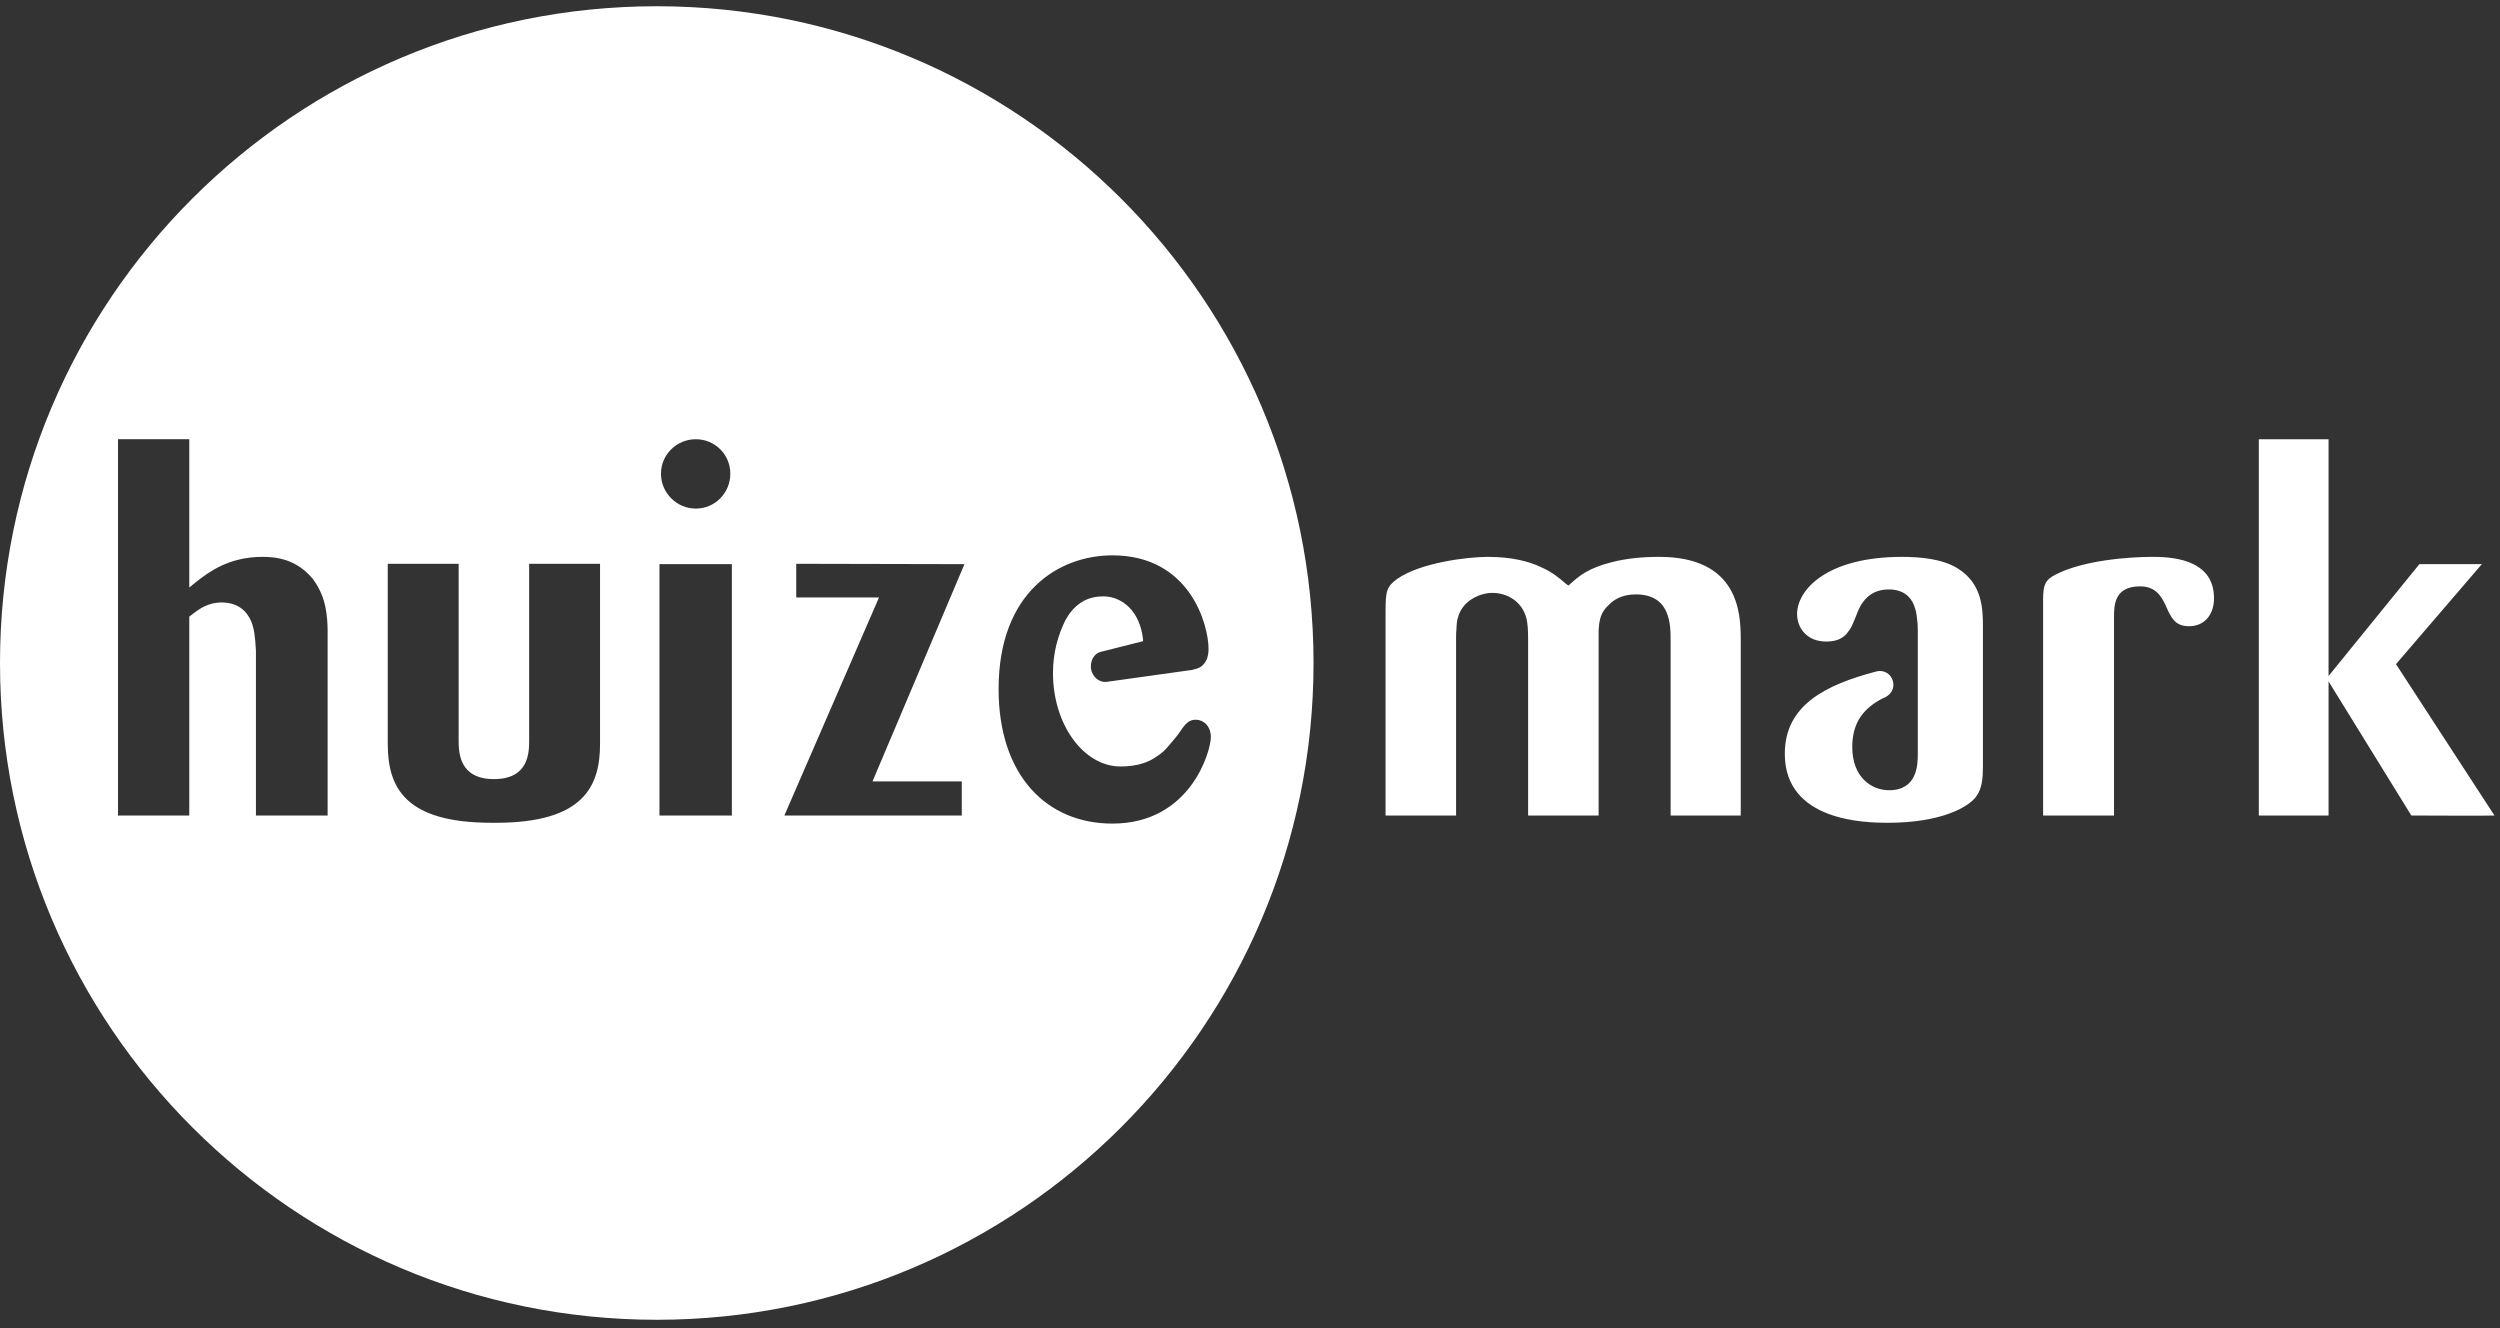 <svg width="160" height="85" viewBox="0 0 160 85" fill="none" xmlns="http://www.w3.org/2000/svg">
<rect x="0" y="0" width="160" height="85" fill="#333333" stroke="none"/>
<path d="M31.463 52.658H31.733C37.324 52.658 38.403 50.354 38.403 47.607V36.082H33.865V47.387C33.865 48.17 33.841 49.863 31.609 49.863C29.402 49.863 29.353 48.17 29.353 47.387V36.082H24.816V47.608C24.818 50.354 25.872 52.658 31.463 52.658ZM20.968 52.194V40.397C20.968 39.981 20.943 39.416 20.821 38.828C20.698 38.239 20.452 37.626 20.011 37.037C18.957 35.787 17.706 35.639 16.799 35.639C14.641 35.639 13.365 36.62 12.63 37.183L12.114 37.601V28.11H7.553V52.193H12.114V39.465L12.237 39.368C12.31 39.318 12.408 39.245 12.531 39.147C12.628 39.074 12.775 38.975 12.947 38.877C13.266 38.705 13.684 38.558 14.173 38.558C15.227 38.558 15.792 39.097 16.086 39.784C16.208 40.103 16.282 40.446 16.307 40.765C16.355 41.084 16.355 41.403 16.38 41.649V52.195H20.968V52.194ZM46.84 52.194V36.106H42.205V52.194H46.84ZM50.959 36.082V38.239H56.256L50.199 52.194H61.554V50.01H55.84L61.725 36.106L50.959 36.082ZM76.121 42.899C76.218 42.899 76.342 42.874 76.464 42.826C76.611 42.801 76.733 42.752 76.882 42.654C77.151 42.434 77.347 42.116 77.347 41.526C77.347 40.006 76.17 35.542 71.193 35.542C67.808 35.542 63.91 37.848 63.91 44.101C63.91 49.644 66.999 52.71 71.193 52.71C76.196 52.71 77.495 48.074 77.495 47.167C77.495 46.48 77.029 46.062 76.538 46.062C76.048 46.062 75.851 46.333 75.385 47.021C75.189 47.266 74.992 47.51 74.772 47.755C74.576 48.001 74.331 48.222 74.062 48.393C73.522 48.786 72.787 49.055 71.707 49.055C69.377 49.055 67.391 46.407 67.391 43.072C67.391 41.772 67.71 40.644 68.2 39.663C68.298 39.491 68.421 39.319 68.469 39.245C68.985 38.559 69.672 38.167 70.603 38.167C71.829 38.167 72.957 39.123 73.154 40.913V41.036L70.432 41.723C70.113 41.797 69.769 42.165 69.819 42.777C69.893 43.292 70.334 43.709 70.848 43.636L76.121 42.899ZM46.741 30.318C46.741 29.092 45.76 28.111 44.534 28.111C43.308 28.111 42.302 29.092 42.302 30.318C42.302 31.545 43.308 32.55 44.534 32.55C45.76 32.55 46.741 31.545 46.741 30.318ZM0 42.433C0 19.209 18.809 0.4 42.033 0.4C65.232 0.4 84.066 19.209 84.066 42.433C84.066 65.631 65.232 84.466 42.033 84.466C18.81 84.466 0 65.631 0 42.433ZM93.189 52.194H88.676V39.171C88.676 37.847 88.725 37.553 89.436 37.038C90.932 36.008 93.9 35.64 95.224 35.64C96.768 35.64 97.848 35.934 98.582 36.277C98.975 36.449 99.269 36.621 99.54 36.816C99.786 36.988 99.982 37.16 100.153 37.307L100.374 37.478L100.569 37.307C101.061 36.864 101.674 36.35 103.145 35.982C104.102 35.736 105.107 35.639 106.186 35.639C111.286 35.639 111.385 39.268 111.408 40.789V52.193H106.92V41.033C106.92 39.979 106.92 38.042 104.69 38.042C103.808 38.042 103.268 38.386 102.948 38.729C102.63 39.023 102.457 39.342 102.384 39.735C102.336 39.907 102.336 40.128 102.311 40.348C102.311 40.544 102.311 40.789 102.311 41.033V52.193H97.799V40.985C97.799 40.298 97.774 39.956 97.701 39.612C97.381 38.312 96.228 37.944 95.541 37.944C94.879 37.944 94.267 38.214 93.825 38.631C93.507 38.95 93.36 39.294 93.261 39.685C93.238 39.857 93.213 40.053 93.213 40.249C93.189 40.445 93.189 40.642 93.189 40.862V52.194ZM130.758 38.362C130.758 37.381 130.93 37.111 131.518 36.793C133.285 35.861 136.227 35.64 137.748 35.64C138.19 35.64 139.194 35.64 140.102 35.983C140.962 36.327 141.696 36.964 141.696 38.288C141.696 39.342 141.084 40.078 140.102 40.078C139.194 40.078 138.95 39.538 138.582 38.704C138.313 38.141 137.945 37.527 136.964 37.527C135.32 37.527 135.297 38.729 135.297 39.489V52.193H130.759V38.362H130.758ZM118.79 39.417C118.691 39.637 118.619 39.858 118.52 40.055C118.422 40.251 118.3 40.423 118.177 40.569C117.931 40.838 117.564 41.059 116.878 41.059C115.65 41.059 115.014 40.201 115.014 39.294C115.014 37.774 116.878 35.64 121.732 35.64C122.885 35.64 124.308 35.762 125.288 36.376C126.882 37.357 126.907 38.999 126.907 40.103V49.054C126.907 49.789 126.857 50.477 126.465 50.992C125.999 51.629 124.284 52.658 120.825 52.658C119.352 52.658 114.228 52.561 114.228 48.245C114.228 45.13 116.827 43.83 120.09 42.972C120.556 42.85 121.021 43.119 121.144 43.586C121.266 44.003 121.07 44.395 120.678 44.615L120.458 44.713C119.378 45.278 118.544 46.136 118.544 47.803C118.544 49.741 119.771 50.575 120.899 50.575C122.714 50.575 122.739 48.932 122.739 48.246V40.423C122.739 40.202 122.739 39.908 122.69 39.614C122.666 39.318 122.617 39.025 122.493 38.73C122.273 38.167 121.783 37.724 120.876 37.724C119.429 37.724 118.986 38.877 118.79 39.417ZM149.028 52.194H144.564V28.111H149.028V43.265L154.841 36.105H158.838L153.343 42.505L159.646 52.193C159.646 52.216 154.326 52.193 154.326 52.193L149.028 43.61V52.194Z" fill="white"/>
</svg>
